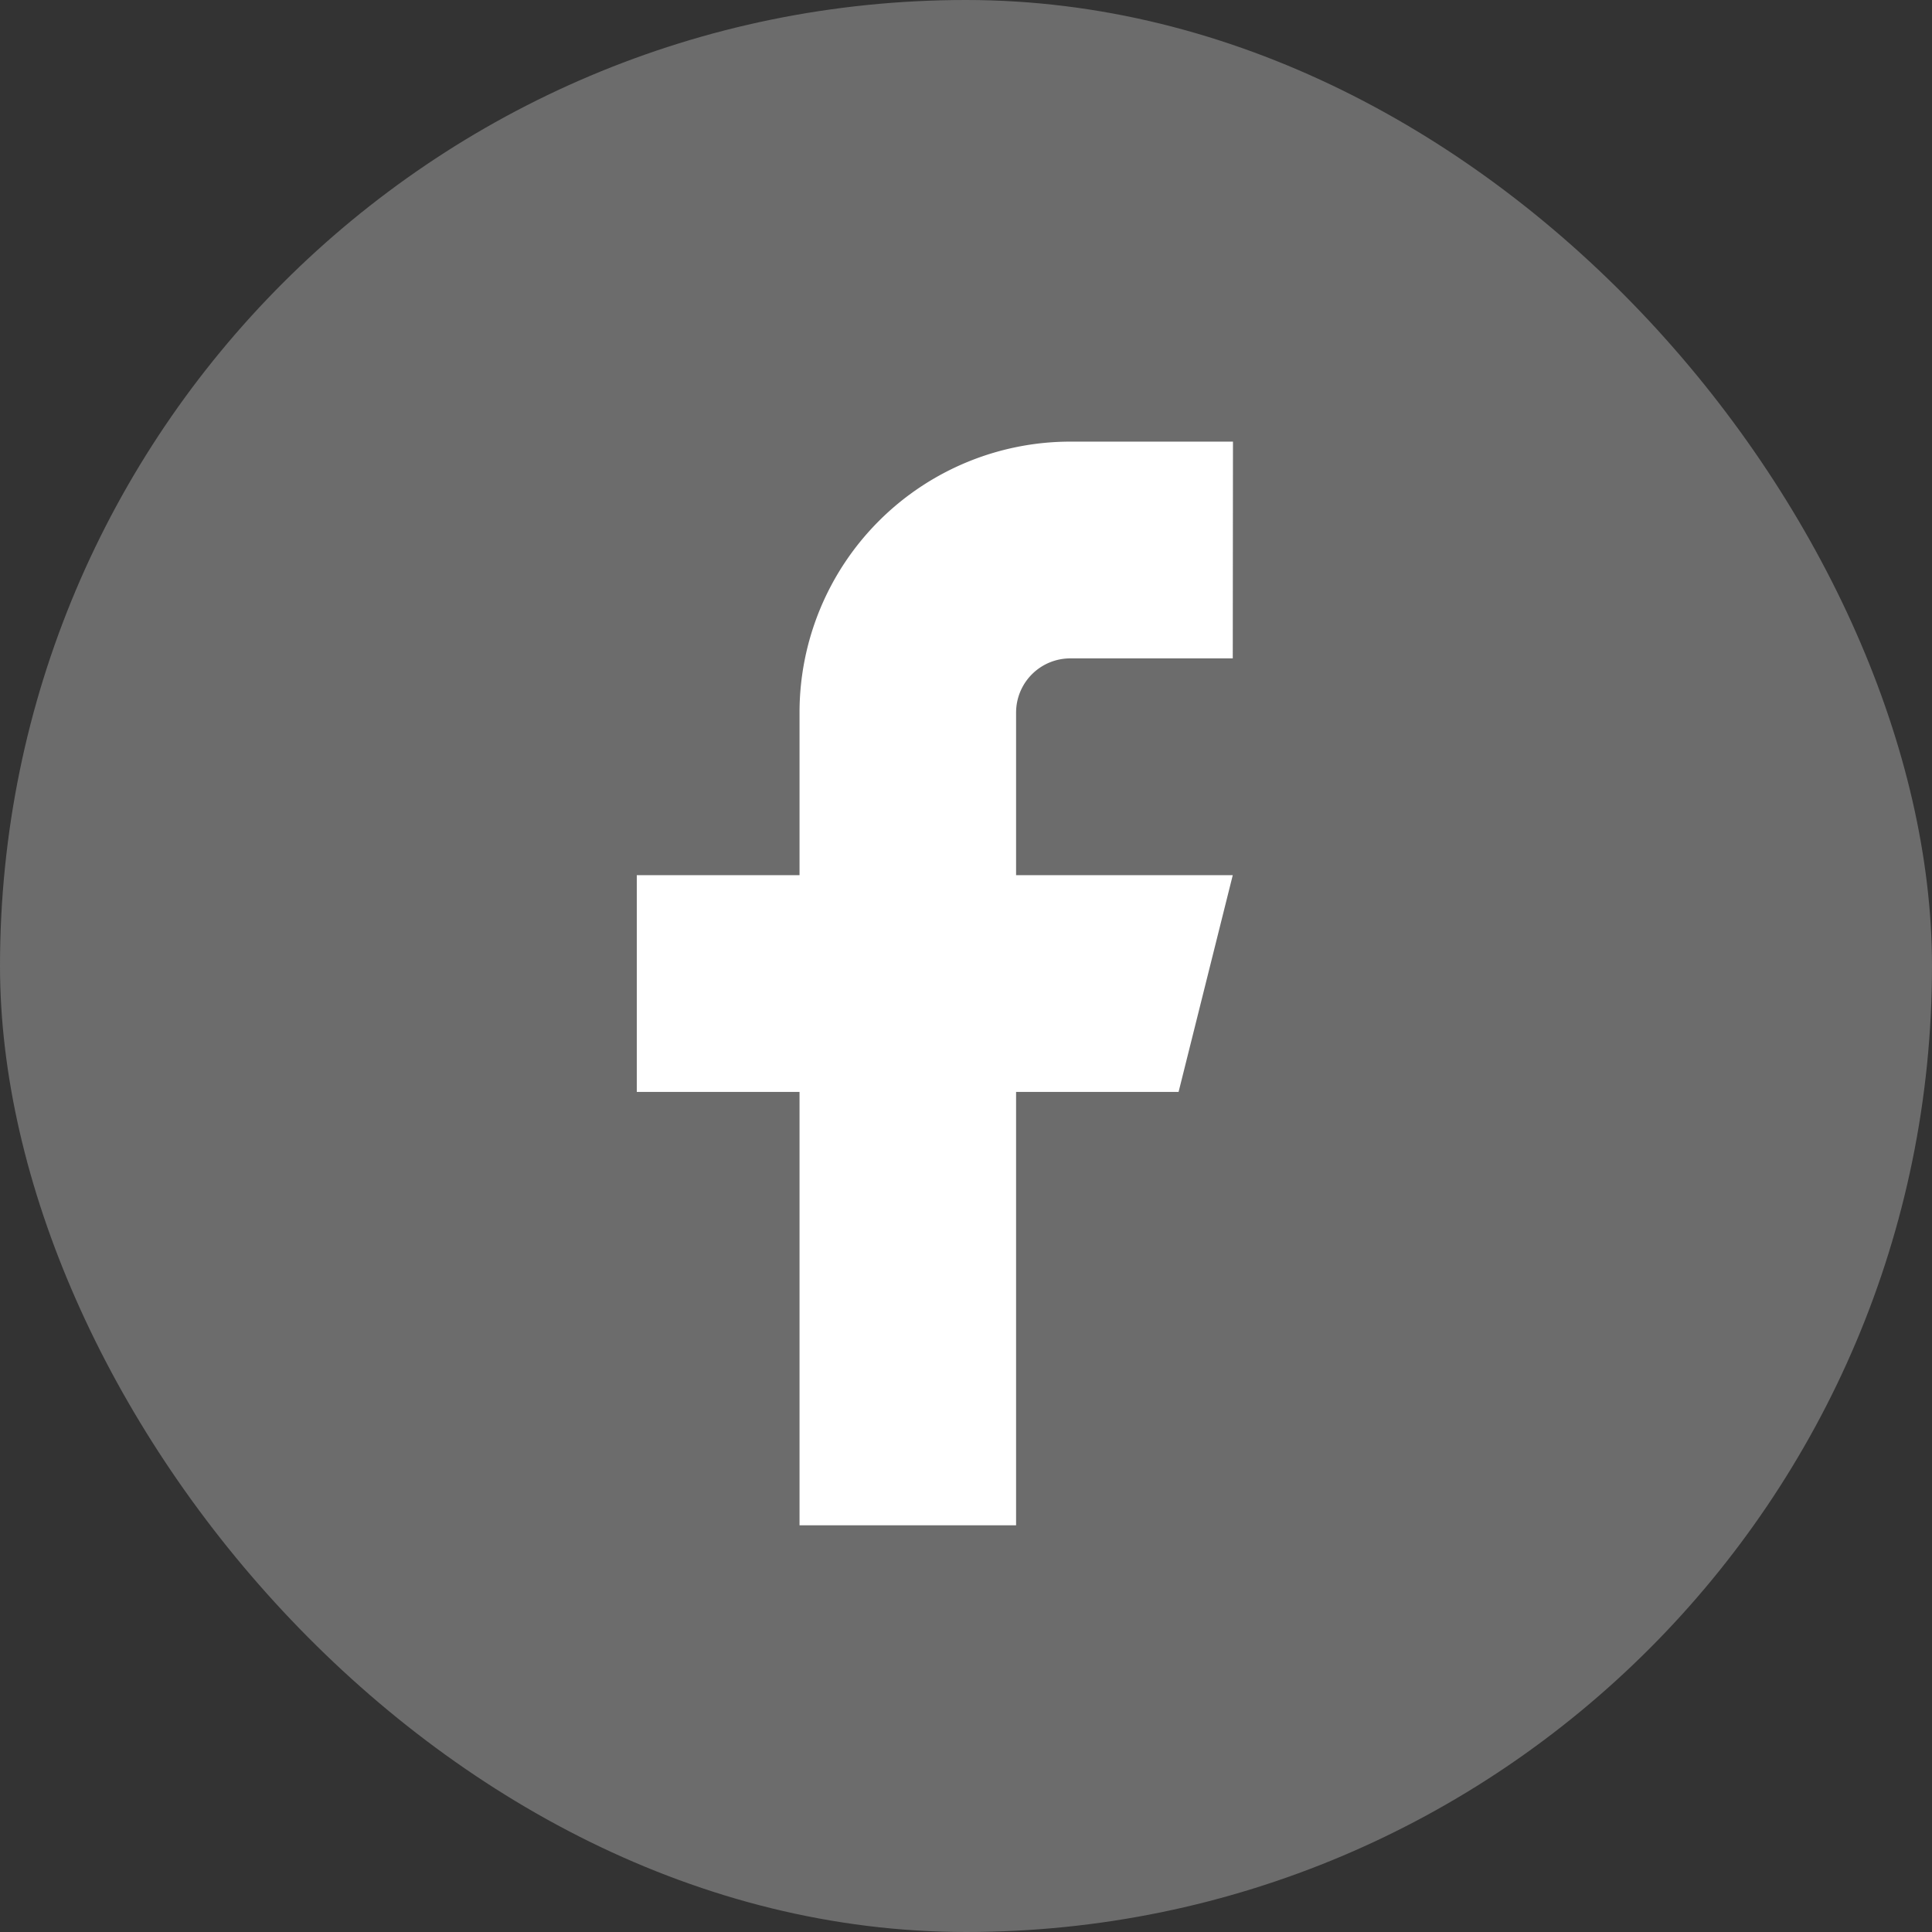 <svg id="Circle_Button" data-name="Circle Button" xmlns="http://www.w3.org/2000/svg" width="48.389" height="48.389" viewBox="0 0 48.389 48.389">
  <rect x="0" y="0" width="48.389" height="48.389" fill="#333333" stroke="none"/>
  <defs>
    <style>
      .cls-1 {
        fill: #6c6c6c;
      }

      .cls-2 {
        fill: #c1c1c1;
        opacity: 0;
      }

      .cls-3 {
        fill: #fff;
      }
    </style>
  </defs>
  <rect id="Area" class="cls-1" width="48.389" height="48.389" rx="24.194" transform="translate(0 0)"/>
  <g id="Icon" transform="translate(6.047 7.909)">
    <rect id="Area-2" data-name="Area" class="cls-2" width="32.57" height="32.57" transform="translate(0 0)"/>
    <g id="Icon-2" data-name="Icon" transform="translate(9.906 3.152)">
      <path id="Path" class="cls-3" d="M20.032,1.458h-4.07A6.786,6.786,0,0,0,9.176,8.244v4.072H5.1v5.429H9.176V28.6H14.6V17.745h4.07l1.357-5.429H14.6V8.244a1.357,1.357,0,0,1,1.357-1.357h4.07Z" transform="translate(-5.104 -1.458)"/>
    </g>
  </g>
</svg>

